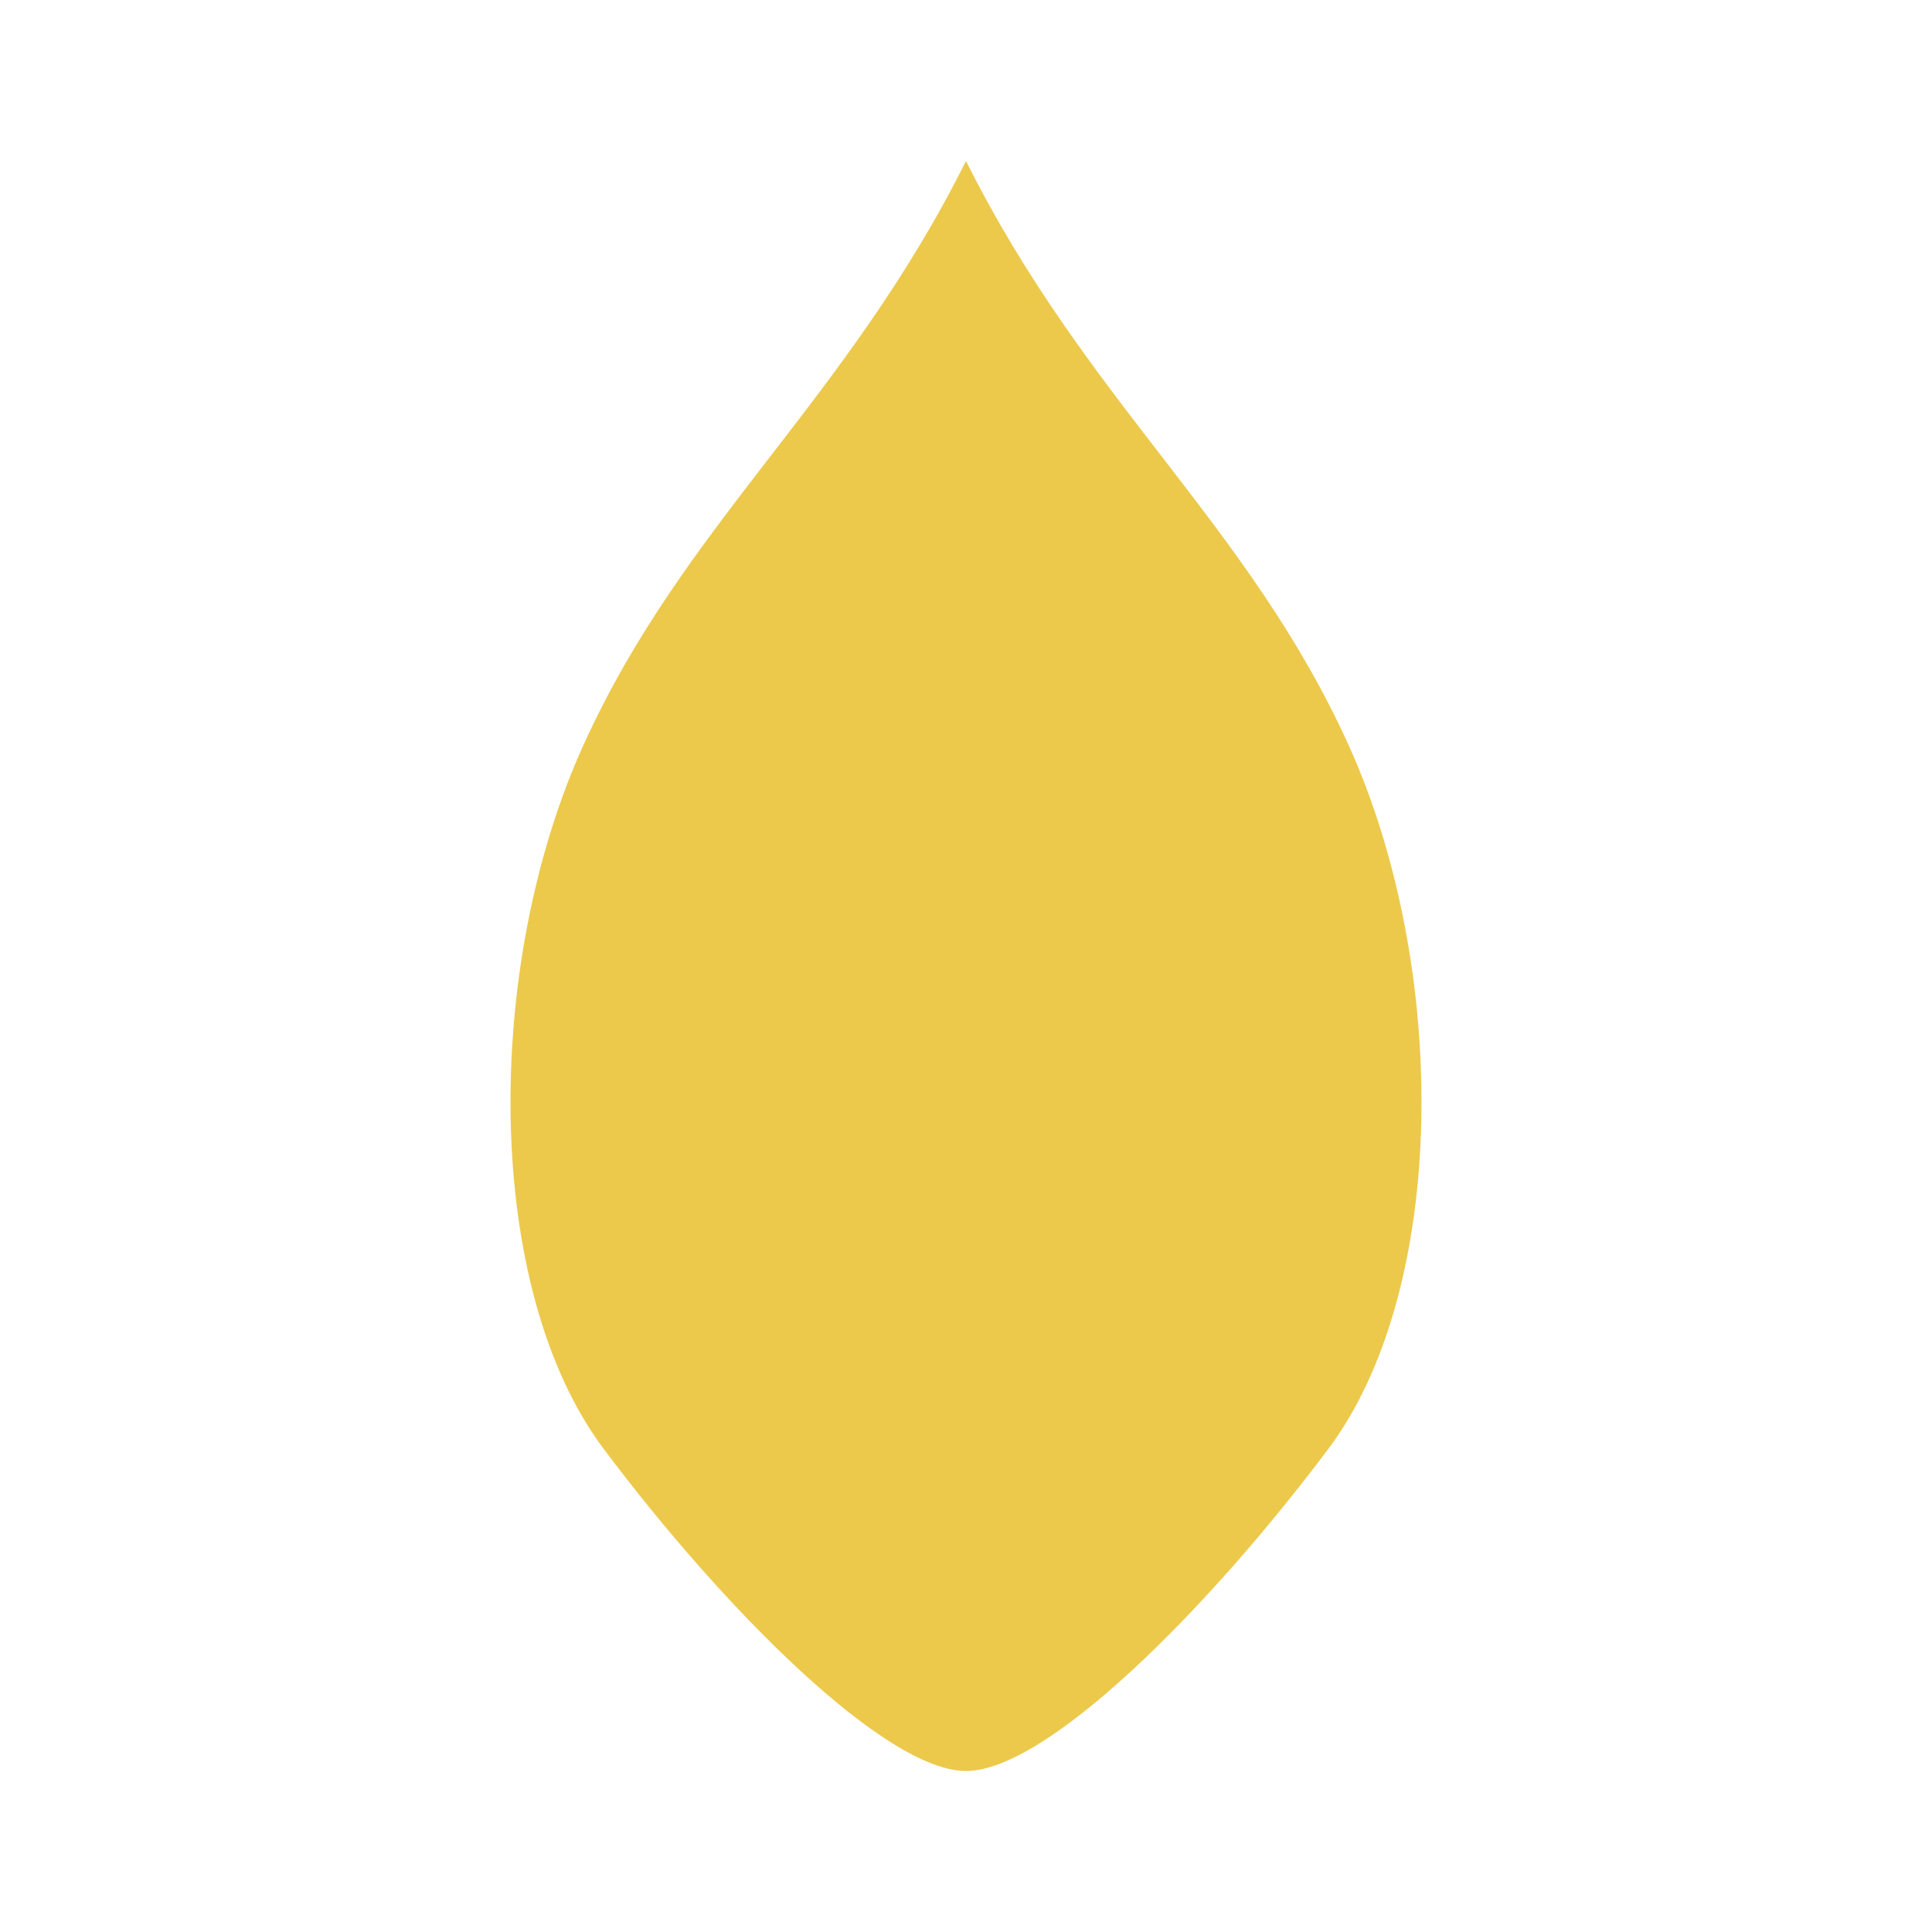 
<svg xmlns="http://www.w3.org/2000/svg" viewBox="0 0 24 24" fill="#ECC94B" stroke="none">
  <path d="M12 2C10.5 5 8.5 6.5 7.25 9.25C6 12 6 16 7.5 18S11 22 12 22s3-2 4.5-4 1.5-6 0.25-8.75C15.5 6.5 13.5 5 12 2z"/>
</svg>
